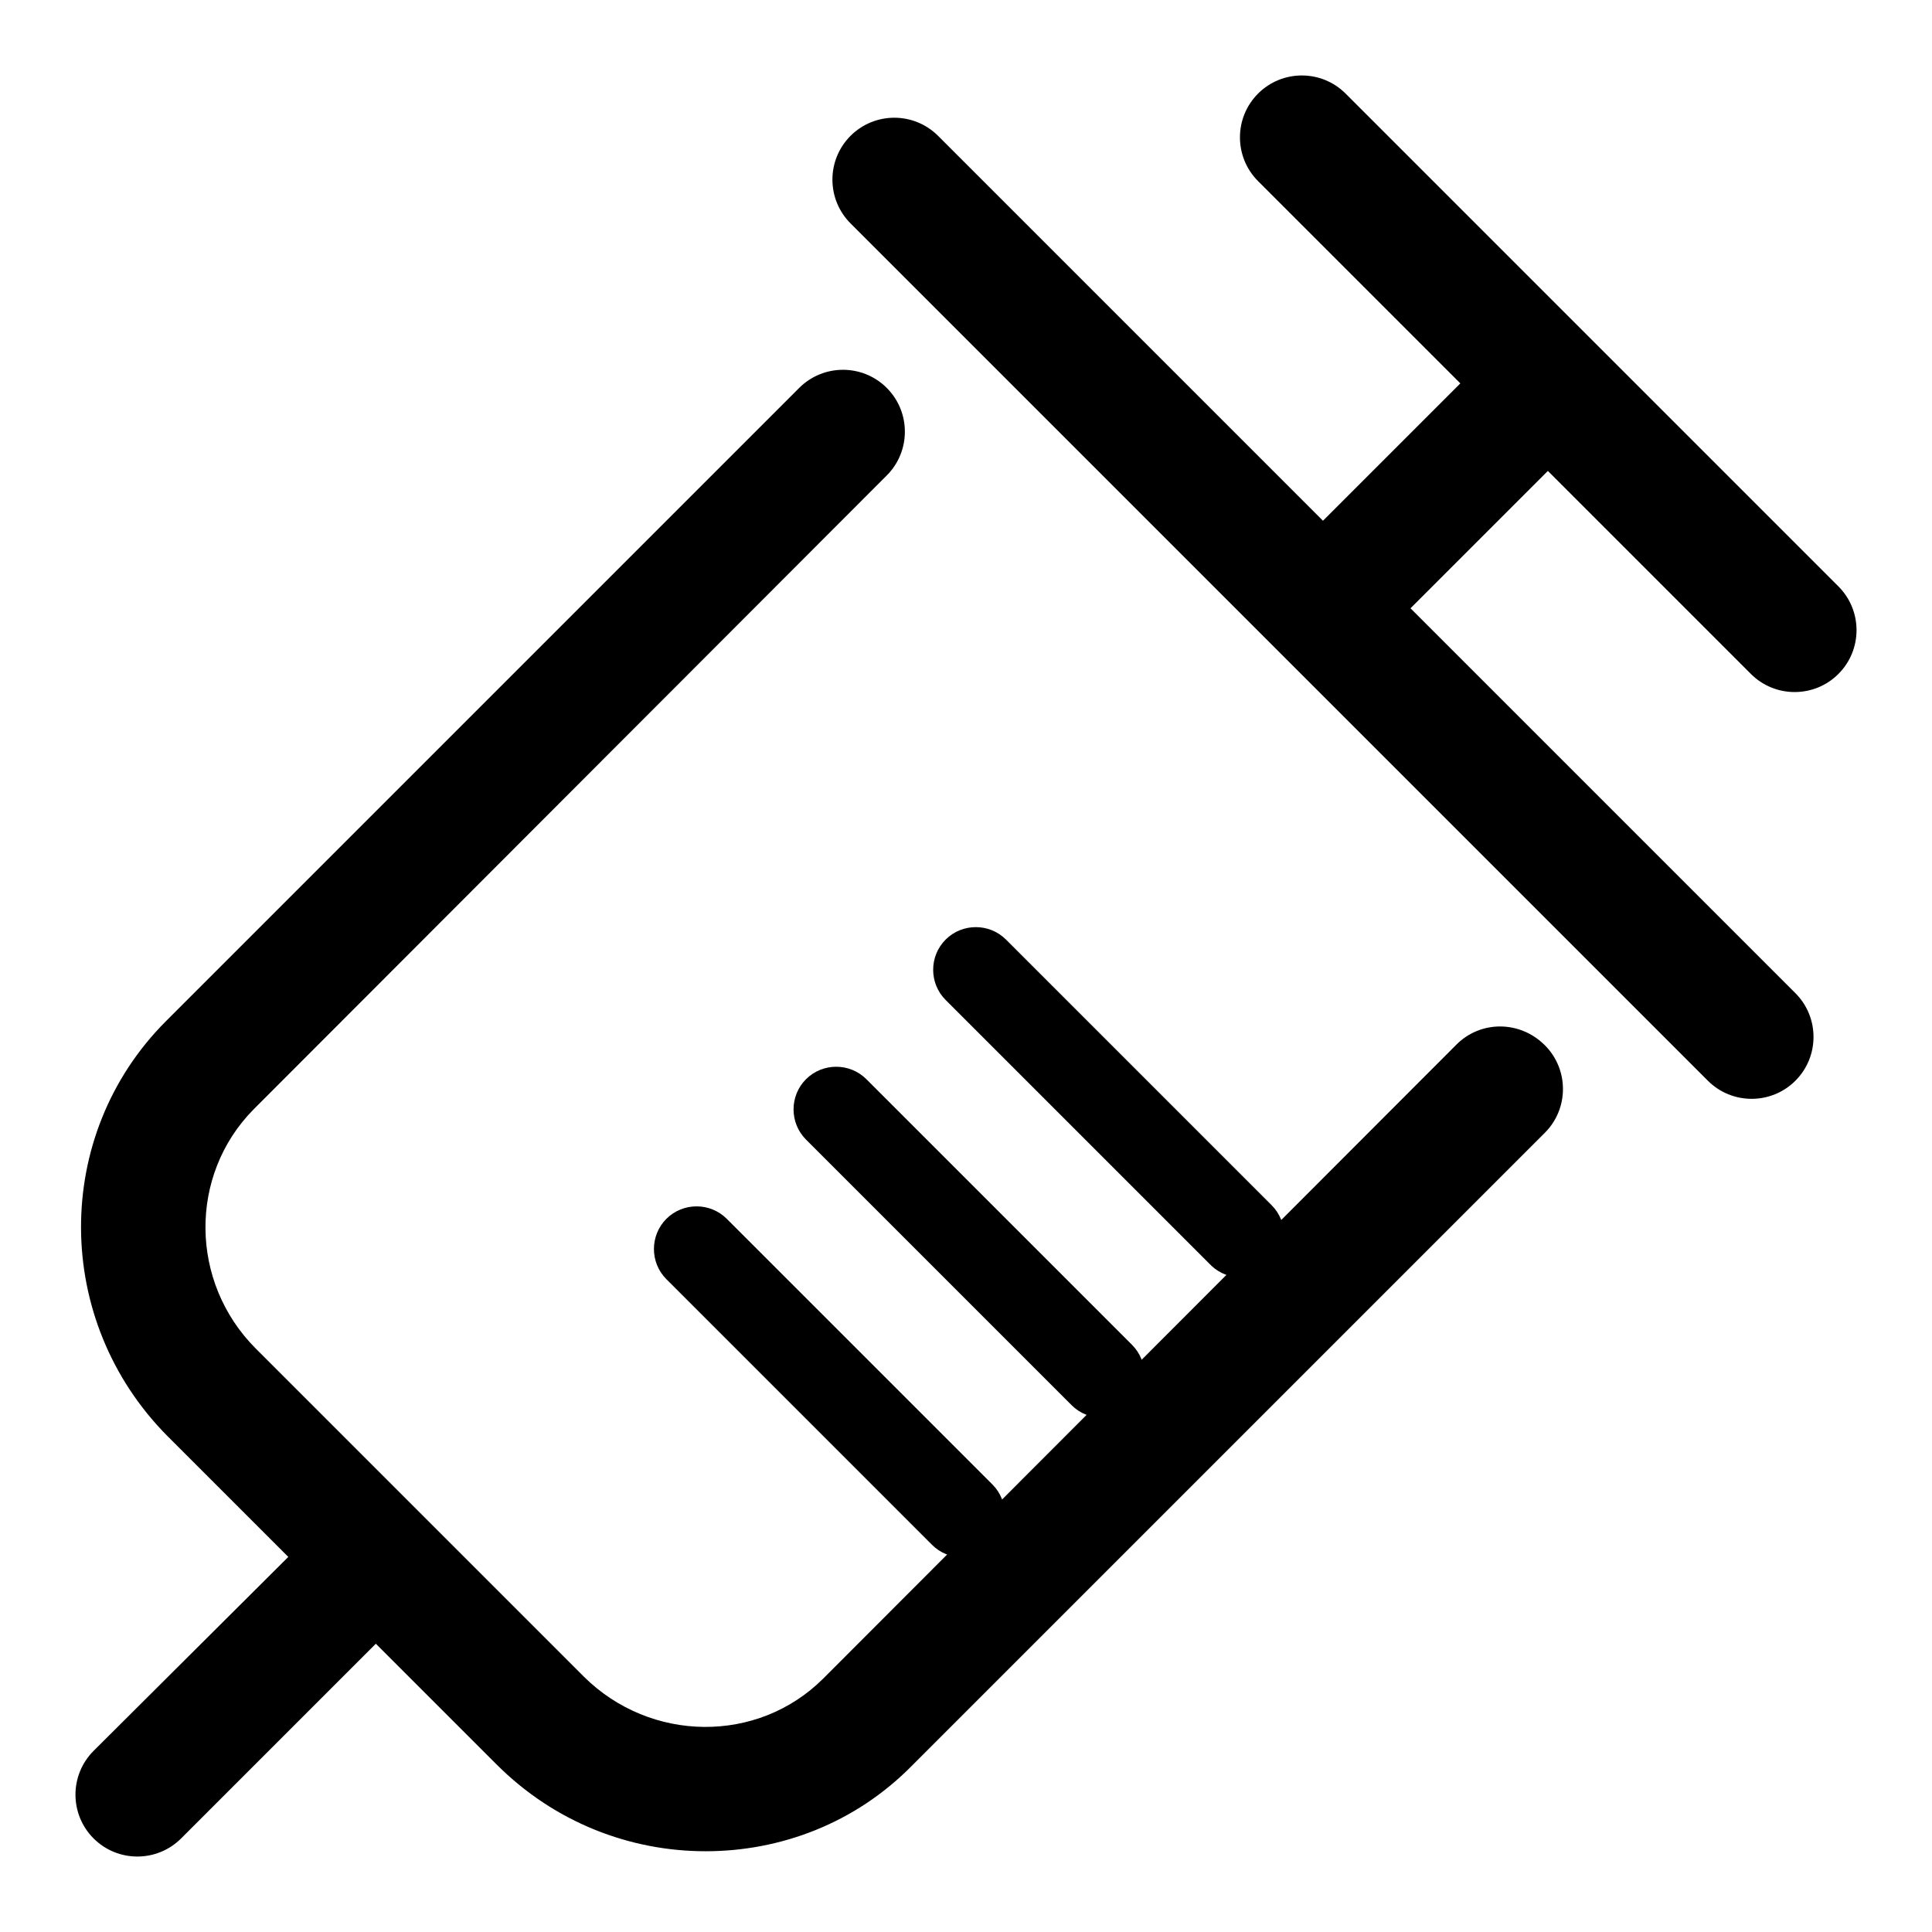 <?xml version="1.0" encoding="utf-8"?>
<!-- Svg Vector Icons : http://www.onlinewebfonts.com/icon -->
<!DOCTYPE svg PUBLIC "-//W3C//DTD SVG 1.1//EN" "http://www.w3.org/Graphics/SVG/1.1/DTD/svg11.dtd">
<svg version="1.1" xmlns="http://www.w3.org/2000/svg" xmlns:xlink="http://www.w3.org/1999/xlink" x="0px" y="0px" viewBox="0 0 256 256" enable-background="new 0 0 256 256" xml:space="preserve">
<g> <path fill="#000000" d="M193,138.4l-83.9,84c-8.7,8.7-22.9,8.5-31.7-0.2l-43.5-43.5c-8.8-8.8-8.9-23-0.3-31.7L117.5,63 c3.2-3.2,3.2-8.4,0-11.6c-3.2-3.2-8.4-3.2-11.6,0L22,135.3c-15.1,15.1-15,39.7,0.2,55l16,16L12.4,232c-3.2,3.2-3.2,8.4,0,11.6 c1.6,1.6,3.7,2.4,5.8,2.4c2.1,0,4.2-0.8,5.8-2.4l25.8-25.8l16,16c7.7,7.7,17.7,11.5,27.7,11.5c9.9,0,19.8-3.7,27.3-11.3l83.9-83.9 c3.2-3.2,3.2-8.4,0-11.6C201.4,135.2,196.2,135.2,193,138.4L193,138.4L193,138.4z"/> <path fill="#000000" d="M232,89.3c1.6,1.6,3.7,2.4,5.8,2.4s4.2-0.8,5.8-2.4c3.2-3.2,3.2-8.4,0-11.6l-65.3-65.3 c-3.2-3.2-8.4-3.2-11.6,0c-3.2,3.2-3.2,8.4,0,11.6l26.8,26.8L175.3,69l-51-51c-3.2-3.2-8.4-3.2-11.6,0c-3.2,3.2-3.2,8.4,0,11.6 l113.6,113.6c1.6,1.6,3.7,2.4,5.8,2.4s4.2-0.8,5.8-2.4c3.2-3.2,3.2-8.4,0-11.6l-51-51l18.2-18.2L232,89.3L232,89.3z"/> <path fill="#000000" d="M160.5,167.7l-35.2-35.2c-2.2-2.2-2.2-5.8,0-8l0,0c2.2-2.2,5.8-2.2,8,0l35.2,35.2c2.2,2.2,2.2,5.8,0,8l0,0 C166.3,169.8,162.7,169.8,160.5,167.7z"/> <path fill="#000000" d="M142,186.2L106.8,151c-2.2-2.2-2.2-5.8,0-8l0,0c2.2-2.2,5.8-2.2,8,0l35.2,35.2c2.2,2.2,2.2,5.8,0,8l0,0 C147.8,188.4,144.2,188.4,142,186.2z"/> <path fill="#000000" d="M123.5,204.7l-35.2-35.2c-2.2-2.2-2.2-5.8,0-8l0,0c2.2-2.2,5.8-2.2,8,0l35.2,35.2c2.2,2.2,2.2,5.8,0,8l0,0 C129.3,206.9,125.7,206.9,123.5,204.7z"/></g>
</svg>